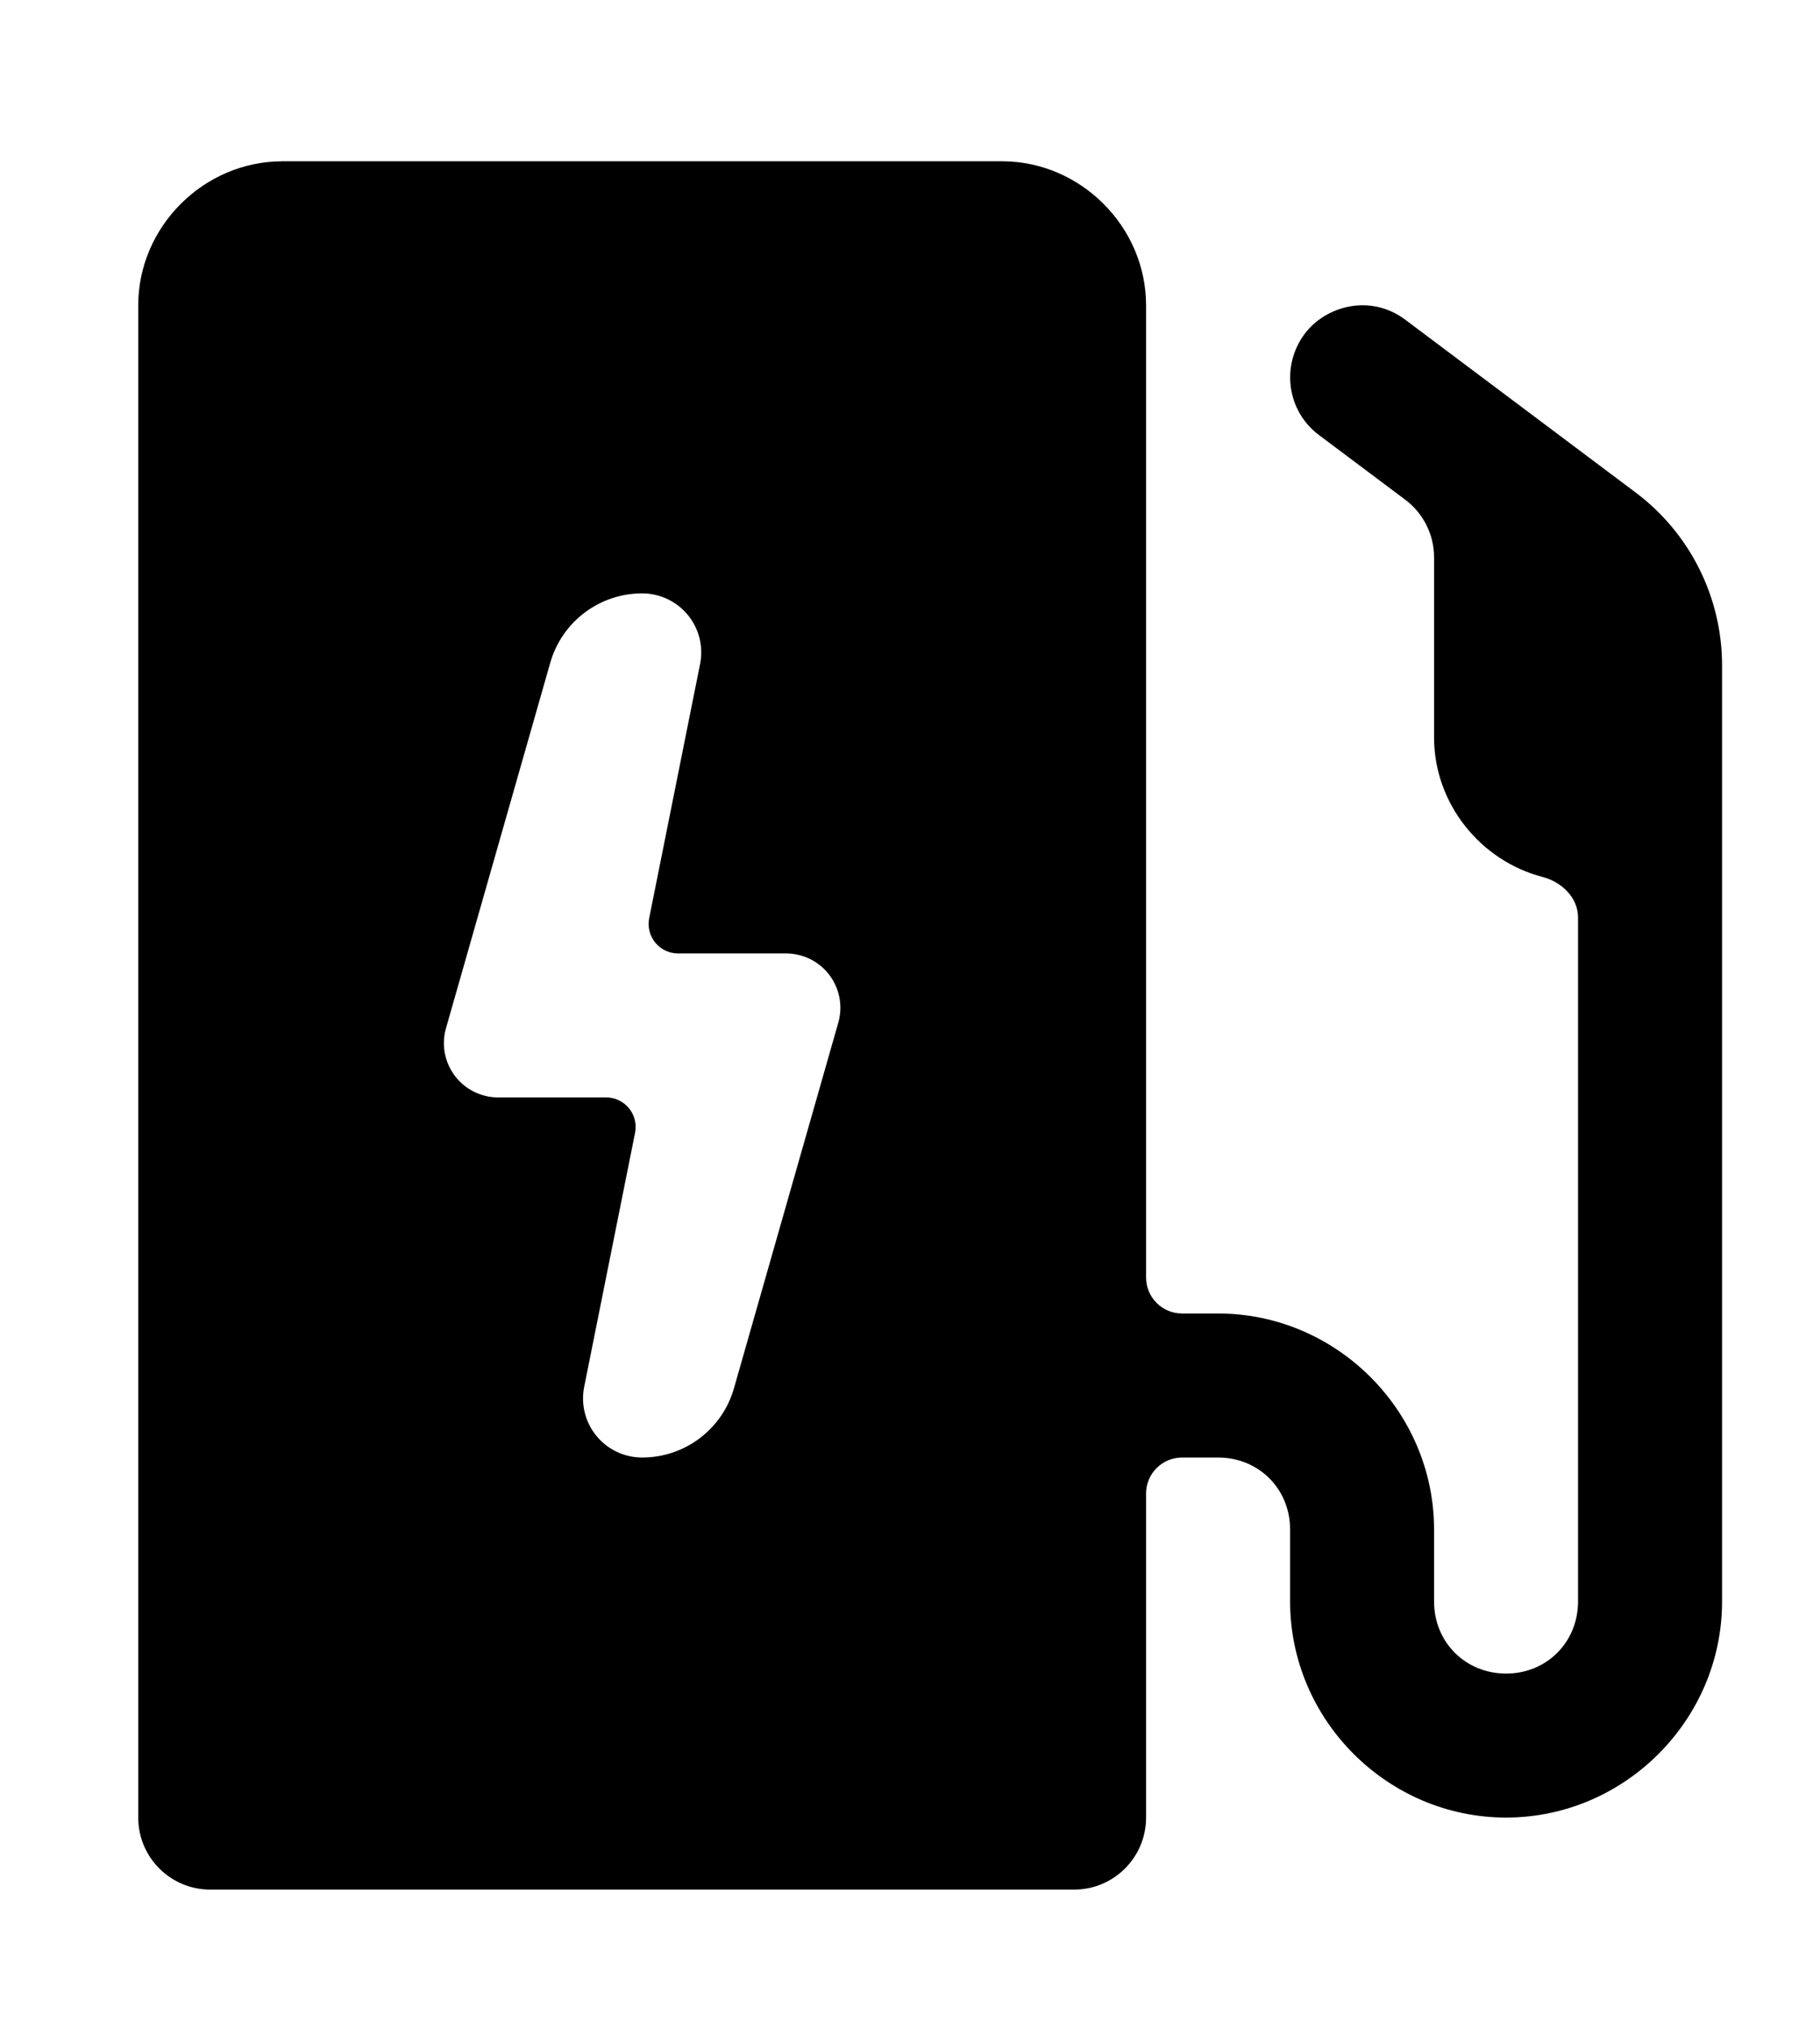 <?xml version="1.0" encoding="utf-8"?>
<!-- Generator: Adobe Illustrator 16.0.0, SVG Export Plug-In . SVG Version: 6.00 Build 0)  -->
<!DOCTYPE svg PUBLIC "-//W3C//DTD SVG 1.1//EN" "http://www.w3.org/Graphics/SVG/1.1/DTD/svg11.dtd">
<svg version="1.1" id="Vrstva_1" xmlns="http://www.w3.org/2000/svg" xmlns:xlink="http://www.w3.org/1999/xlink" x="0px" y="0px"
	 width="52.667px" height="58.667px" viewBox="0 0 52.667 58.667" enable-background="new 0 0 52.667 58.667" xml:space="preserve">
<path fill="#000000" d="M18.583,17.167c0.512,0,0.997,0.229,1.322,0.625c0.325,0.396,0.455,0.916,0.354,1.418l-1.473,7.353
	c-0.05,0.251,0.015,0.511,0.177,0.709c0.163,0.198,0.405,0.313,0.661,0.312h3.125c0.493,0,0.957,0.232,1.253,0.625
	c0.296,0.393,0.392,0.903,0.257,1.376l-3.02,10.58c-0.339,1.186-1.424,2.003-2.657,2.002c-0.512,0-0.997-0.229-1.322-0.625
	c-0.325-0.395-0.455-0.916-0.355-1.418l1.473-7.353c0.05-0.251-0.015-0.511-0.177-0.709c-0.163-0.198-0.405-0.313-0.661-0.313
	h-3.125c-0.493,0-0.956-0.231-1.253-0.625c-0.296-0.394-0.392-0.903-0.256-1.377l3.019-10.579
	C16.266,17.983,17.35,17.166,18.583,17.167L18.583,17.167z M8.167,4.667C5.895,4.667,4,6.561,4,8.833v43.75
	c0,1.151,0.933,2.084,2.083,2.084h25c1.15,0,2.082-0.933,2.082-2.084v-9.375c0-0.574,0.467-1.041,1.043-1.041h1.041
	c1.176,0,2.084,0.908,2.084,2.083v2.083c0,3.428,2.822,6.25,6.25,6.25c3.426,0,6.25-2.822,6.25-6.25V19.25
	c0-1.965-0.927-3.821-2.499-5l-6.669-5.001c-1.018-0.763-2.318-0.394-2.918,0.419c-0.682,0.927-0.502,2.228,0.42,2.917l2.498,1.872
	c0.525,0.394,0.834,1.012,0.834,1.668v5.208c0,1.922,1.348,3.57,3.137,4.037c0.556,0.145,1.029,0.597,1.029,1.172v19.791
	c0,1.176-0.907,2.084-2.082,2.084c-1.176,0-2.084-0.908-2.084-2.084V44.25c0-3.427-2.822-6.25-6.25-6.25h-1.041
	c-0.576,0-1.043-0.466-1.043-1.042V8.833c0-2.272-1.894-4.167-4.166-4.167H8.167z"/>
</svg>
